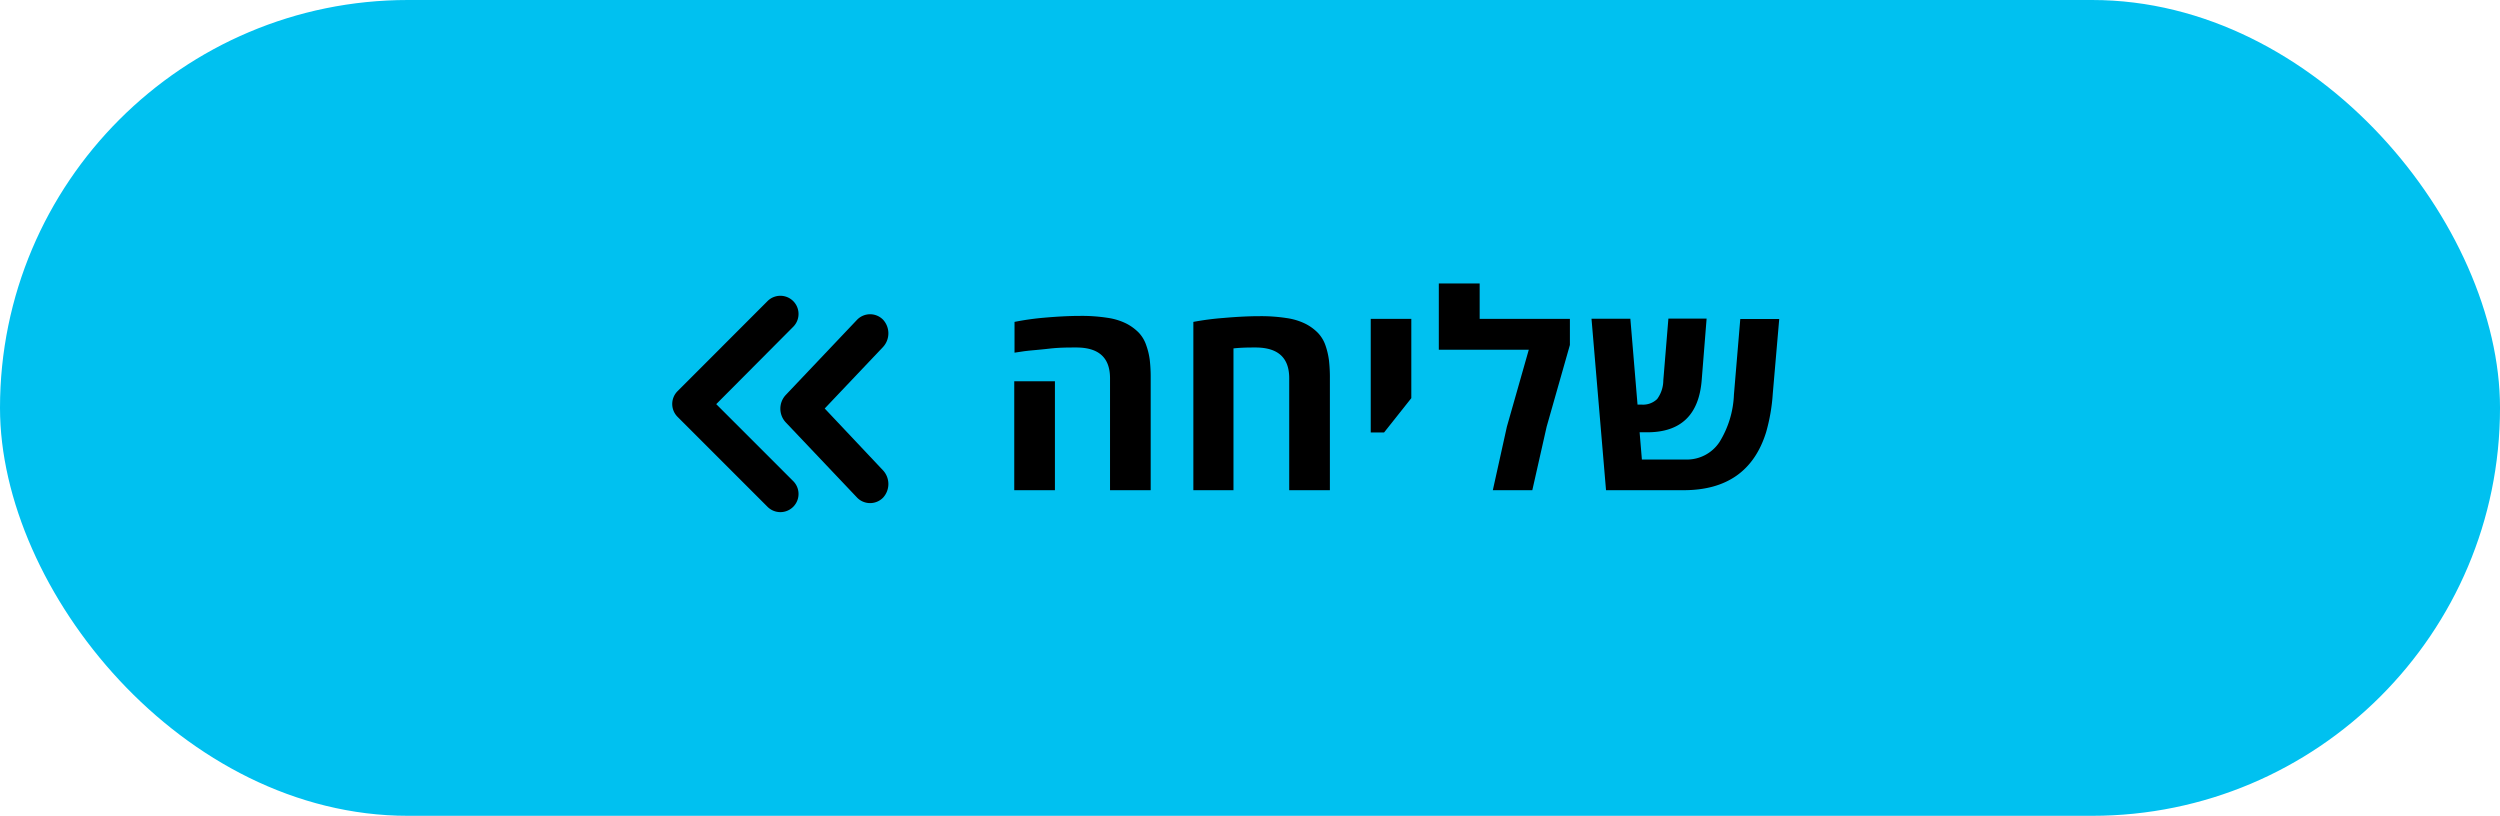 <svg xmlns="http://www.w3.org/2000/svg" viewBox="0 0 275.4 89.87"><defs><style>.cls-1{fill:#00c1f0;}</style></defs><g id="Layer_2" data-name="Layer 2"><g id="Capa_1" data-name="Capa 1"><rect class="cls-1" width="275.4" height="89.87" rx="44.94"/><g id="_5" data-name="5"><path d="M74.65,45.93l9.9,9.9A2,2,0,1,0,87.38,53L78.9,44.52,87.38,36a2,2,0,1,0-2.83-2.83l-9.9,9.91A2,2,0,0,0,74.65,45.93Zm11.91.6,7.86,8.29a2,2,0,0,0,2.86,0,2.22,2.22,0,0,0,0-3L90.85,45l6.43-6.78a2.22,2.22,0,0,0,0-3,2,2,0,0,0-2.86,0l-7.86,8.29A2.21,2.21,0,0,0,86.56,46.53Z"/></g><path d="M115,35c1.47-.13,2.81-.2,4-.2a18.45,18.45,0,0,1,3,.21,6.83,6.83,0,0,1,2.07.63,5.38,5.38,0,0,1,1.37,1,3.74,3.74,0,0,1,.82,1.37,7.57,7.57,0,0,1,.4,1.66,16.65,16.65,0,0,1,.1,2V54h-4.48V41.66c0-2.26-1.24-3.38-3.72-3.38-.88,0-1.89,0-3,.13s-2.08.19-2.8.29l-1,.15V35.46A29.63,29.63,0,0,1,115,35Zm1.21,19h-4.48V42h4.48Z"/><path d="M131.46,54V35.46a30.24,30.24,0,0,1,3.28-.43c1.47-.13,2.81-.2,4-.2a18.45,18.45,0,0,1,3,.21,6.83,6.83,0,0,1,2.07.63,5.21,5.21,0,0,1,1.37,1,3.76,3.76,0,0,1,.83,1.37,8.16,8.16,0,0,1,.39,1.66,16.65,16.65,0,0,1,.1,2V54h-4.48V41.66c0-2.26-1.24-3.38-3.72-3.38-.67,0-1.48,0-2.42.1V54Z"/><path d="M151,47.64V35.13h4.47v8.73l-3,3.78Z"/><path d="M163,35.13h9.94V38l-2.56,9-1.58,7h-4.35L166,47l2.41-8.47h-9.91V31.23H163Z"/><path d="M185.47,54h-8.55l-1.6-18.89h4.28l.79,9.46h.44a2.23,2.23,0,0,0,1.72-.61,3.5,3.5,0,0,0,.68-2.05l.56-6.81H188l-.54,6.76q-.45,5.76-6,5.76l-.84,0,.25,3h4.78a4.3,4.3,0,0,0,3.76-1.91,10.68,10.68,0,0,0,1.6-5.24l.7-8.33H196l-.71,8.21a20.19,20.19,0,0,1-.74,4.28Q192.56,54,185.47,54Z"/></g></g></svg>